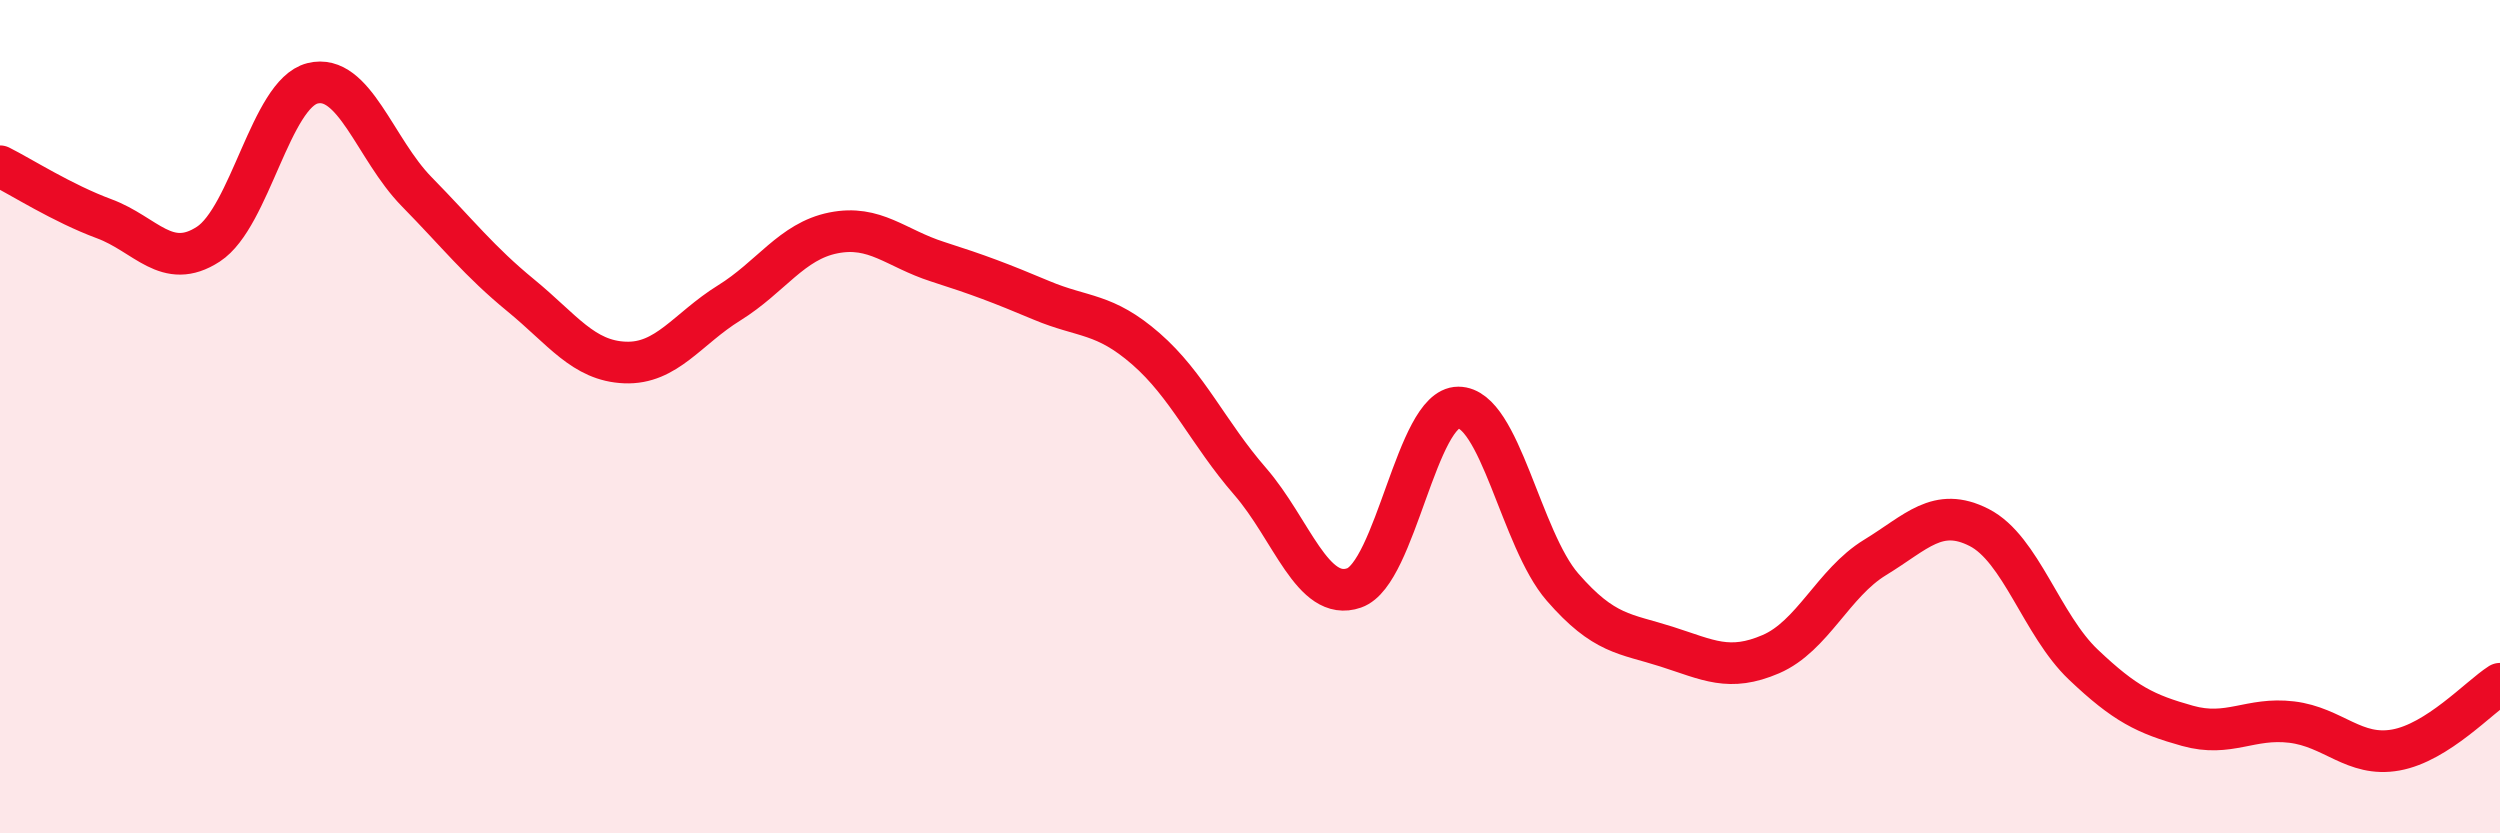 
    <svg width="60" height="20" viewBox="0 0 60 20" xmlns="http://www.w3.org/2000/svg">
      <path
        d="M 0,3.99 C 0.5,4.24 1.5,4.88 2.5,5.25 C 3.5,5.62 4,6.51 5,5.86 C 6,5.21 6.5,2.25 7.5,2 C 8.5,1.75 9,3.58 10,4.6 C 11,5.62 11.5,6.27 12.5,7.09 C 13.5,7.91 14,8.66 15,8.7 C 16,8.74 16.5,7.89 17.5,7.27 C 18.5,6.65 19,5.79 20,5.59 C 21,5.39 21.5,5.96 22.5,6.28 C 23.5,6.6 24,6.79 25,7.21 C 26,7.63 26.5,7.5 27.5,8.37 C 28.5,9.24 29,10.4 30,11.55 C 31,12.7 31.5,14.46 32.5,14.11 C 33.5,13.76 34,9.78 35,9.78 C 36,9.78 36.5,12.94 37.5,14.09 C 38.5,15.24 39,15.2 40,15.52 C 41,15.84 41.5,16.13 42.5,15.7 C 43.5,15.27 44,13.99 45,13.38 C 46,12.77 46.5,12.15 47.5,12.66 C 48.5,13.17 49,15 50,15.95 C 51,16.9 51.5,17.14 52.5,17.42 C 53.5,17.7 54,17.21 55,17.33 C 56,17.45 56.5,18.18 57.5,18 C 58.5,17.82 59.5,16.73 60,16.41L60 20L0 20Z"
        fill="#EB0A25"
        opacity="0.1"
        stroke-linecap="round"
        stroke-linejoin="round"
      />
      <path
        d="M 0,3.99 C 0.5,4.24 1.5,4.88 2.5,5.25 C 3.5,5.62 4,6.51 5,5.86 C 6,5.21 6.5,2.25 7.5,2 C 8.5,1.75 9,3.58 10,4.6 C 11,5.62 11.5,6.27 12.5,7.09 C 13.5,7.91 14,8.66 15,8.7 C 16,8.74 16.5,7.89 17.5,7.27 C 18.5,6.65 19,5.79 20,5.59 C 21,5.39 21.5,5.96 22.5,6.28 C 23.5,6.6 24,6.79 25,7.21 C 26,7.63 26.5,7.5 27.5,8.37 C 28.5,9.24 29,10.4 30,11.55 C 31,12.7 31.5,14.46 32.5,14.11 C 33.5,13.76 34,9.78 35,9.78 C 36,9.78 36.5,12.94 37.5,14.09 C 38.5,15.24 39,15.2 40,15.52 C 41,15.84 41.5,16.13 42.5,15.7 C 43.5,15.27 44,13.99 45,13.38 C 46,12.77 46.5,12.15 47.5,12.66 C 48.5,13.17 49,15 50,15.95 C 51,16.9 51.5,17.14 52.5,17.42 C 53.5,17.7 54,17.21 55,17.33 C 56,17.45 56.5,18.18 57.5,18 C 58.5,17.82 59.5,16.73 60,16.41"
        stroke="#EB0A25"
        stroke-width="1"
        fill="none"
        stroke-linecap="round"
        stroke-linejoin="round"
      />
    </svg>
  